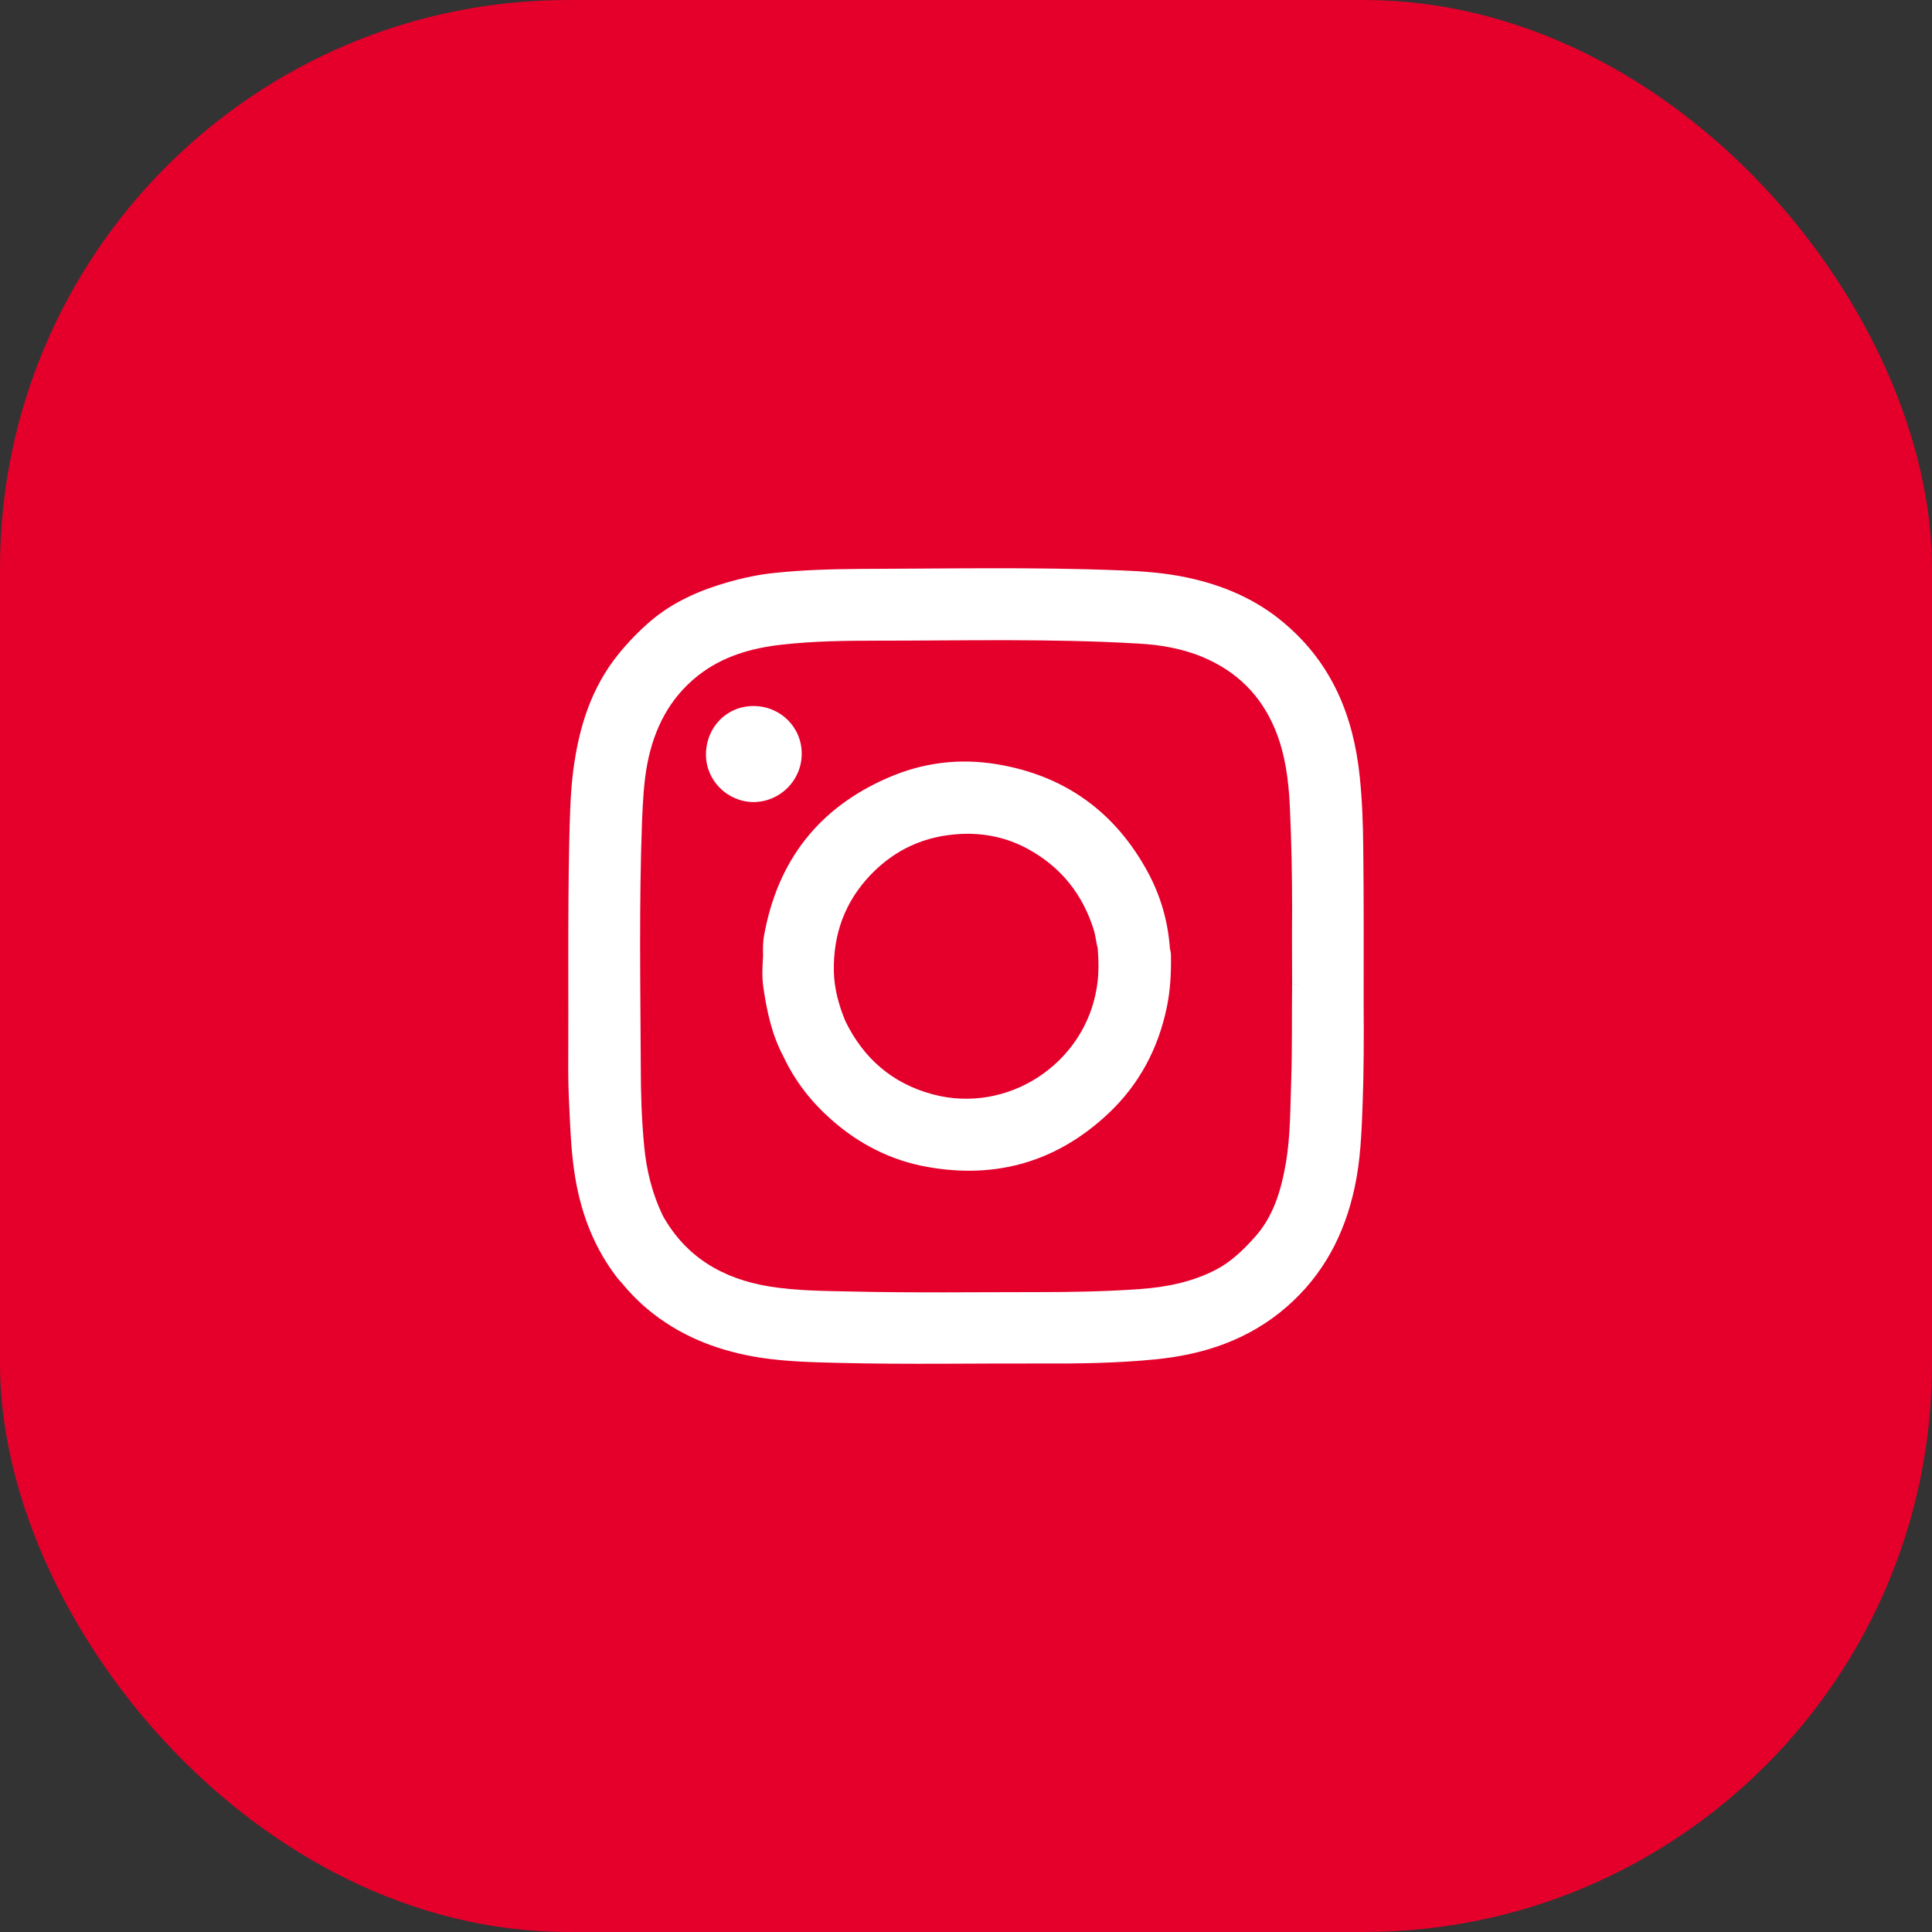 <svg width="34" height="34" viewBox="0 0 34 34" fill="none" xmlns="http://www.w3.org/2000/svg">
<rect x="0" y="0" width="34" height="34" fill="#333333" stroke="none"/>
<rect width="34" height="34" rx="10" fill="#E4002B"/>
<g clip-path="url(#clip0_252_14674)">
<path d="M10.018 14.799C10.029 14.377 10.036 13.958 10.091 13.54C10.189 12.801 10.404 12.105 10.881 11.515C11.052 11.304 11.241 11.108 11.445 10.933C11.842 10.594 12.308 10.39 12.803 10.248C13.079 10.168 13.359 10.11 13.643 10.081C14.138 10.03 14.637 10.015 15.132 10.012C16.657 10.008 18.182 9.976 19.707 10.037C20.107 10.052 20.508 10.081 20.897 10.165C21.53 10.3 22.109 10.547 22.604 10.969C23.441 11.676 23.82 12.604 23.929 13.667C23.973 14.082 23.987 14.501 23.991 14.919C24.002 15.833 23.998 16.747 23.998 17.661C23.925 17.635 23.849 17.643 23.776 17.643C23.853 17.639 23.925 17.635 23.998 17.661C24.002 18.251 24.002 18.84 23.98 19.43C23.962 19.925 23.944 20.42 23.838 20.905C23.66 21.727 23.288 22.437 22.644 22.998C21.978 23.577 21.188 23.839 20.329 23.923C19.667 23.988 19.005 23.999 18.338 23.995C17.148 23.992 15.958 24.014 14.772 23.985C14.309 23.974 13.847 23.963 13.389 23.894C12.701 23.788 12.06 23.555 11.503 23.125C11.296 22.965 11.11 22.783 10.943 22.579C10.935 22.572 10.932 22.565 10.925 22.558C10.921 22.554 10.917 22.55 10.914 22.547C10.884 22.514 10.855 22.481 10.83 22.445C10.386 21.851 10.167 21.174 10.084 20.446C10.058 20.227 10.044 20.005 10.033 19.783C10.018 19.474 10 19.168 10 18.859C10.007 17.508 9.989 16.154 10.018 14.799ZM13.53 22.638C14.018 22.718 14.513 22.718 15.005 22.729C16.085 22.754 17.17 22.739 18.251 22.739C18.855 22.739 19.459 22.729 20.064 22.685C20.526 22.652 20.981 22.561 21.396 22.346C21.662 22.208 21.873 22.004 22.073 21.782C22.408 21.414 22.542 20.959 22.626 20.486C22.713 19.987 22.706 19.481 22.724 18.979C22.742 18.425 22.732 17.876 22.739 17.322C22.775 17.322 22.815 17.319 22.841 17.34C22.819 17.319 22.775 17.319 22.739 17.322C22.739 16.885 22.735 16.448 22.739 16.015C22.739 15.407 22.728 14.799 22.699 14.191C22.677 13.729 22.619 13.27 22.44 12.837C22.193 12.24 21.771 11.821 21.181 11.57C20.814 11.414 20.428 11.348 20.035 11.326C18.495 11.235 16.952 11.275 15.409 11.275C14.859 11.275 14.313 11.283 13.767 11.344C13.228 11.403 12.715 11.548 12.278 11.894C11.78 12.291 11.514 12.819 11.394 13.43C11.329 13.765 11.314 14.108 11.299 14.446C11.245 15.895 11.27 17.34 11.277 18.789C11.277 19.248 11.292 19.707 11.336 20.166C11.376 20.595 11.478 21.007 11.663 21.392C12.071 22.124 12.719 22.503 13.53 22.638Z" fill="white"/>
<path d="M13.447 16.459C13.684 15.152 14.401 14.22 15.623 13.689C16.246 13.416 16.894 13.339 17.56 13.452C18.75 13.653 19.634 14.297 20.206 15.36C20.428 15.775 20.555 16.219 20.588 16.689C20.595 16.722 20.603 16.751 20.606 16.784C20.613 17.1 20.599 17.417 20.533 17.73C20.381 18.458 20.046 19.088 19.503 19.598C18.604 20.442 17.538 20.752 16.326 20.537C15.682 20.424 15.114 20.133 14.626 19.7C14.273 19.387 13.989 19.023 13.789 18.597C13.582 18.211 13.494 17.792 13.432 17.362C13.407 17.18 13.418 16.998 13.429 16.816C13.425 16.696 13.425 16.576 13.447 16.459ZM16.406 19.256C17.727 19.616 19.092 18.724 19.303 17.37C19.34 17.14 19.336 16.915 19.318 16.689C19.289 16.583 19.281 16.47 19.249 16.365C19.052 15.735 18.67 15.258 18.091 14.941C17.724 14.741 17.331 14.657 16.916 14.676C16.29 14.705 15.758 14.941 15.321 15.396C14.866 15.873 14.663 16.441 14.674 17.093C14.681 17.399 14.761 17.69 14.877 17.97C15.198 18.629 15.704 19.066 16.406 19.256Z" fill="white"/>
<path d="M13.261 12.425C13.735 12.425 14.113 12.8 14.109 13.27C14.106 13.736 13.727 14.111 13.265 14.115C12.806 14.115 12.424 13.74 12.424 13.281C12.424 12.797 12.788 12.425 13.261 12.425Z" fill="white"/>
</g>
<defs>
<clipPath id="clip0_252_14674">
<rect width="14" height="14" fill="white" transform="translate(10 10)"/>
</clipPath>
</defs>
</svg>
